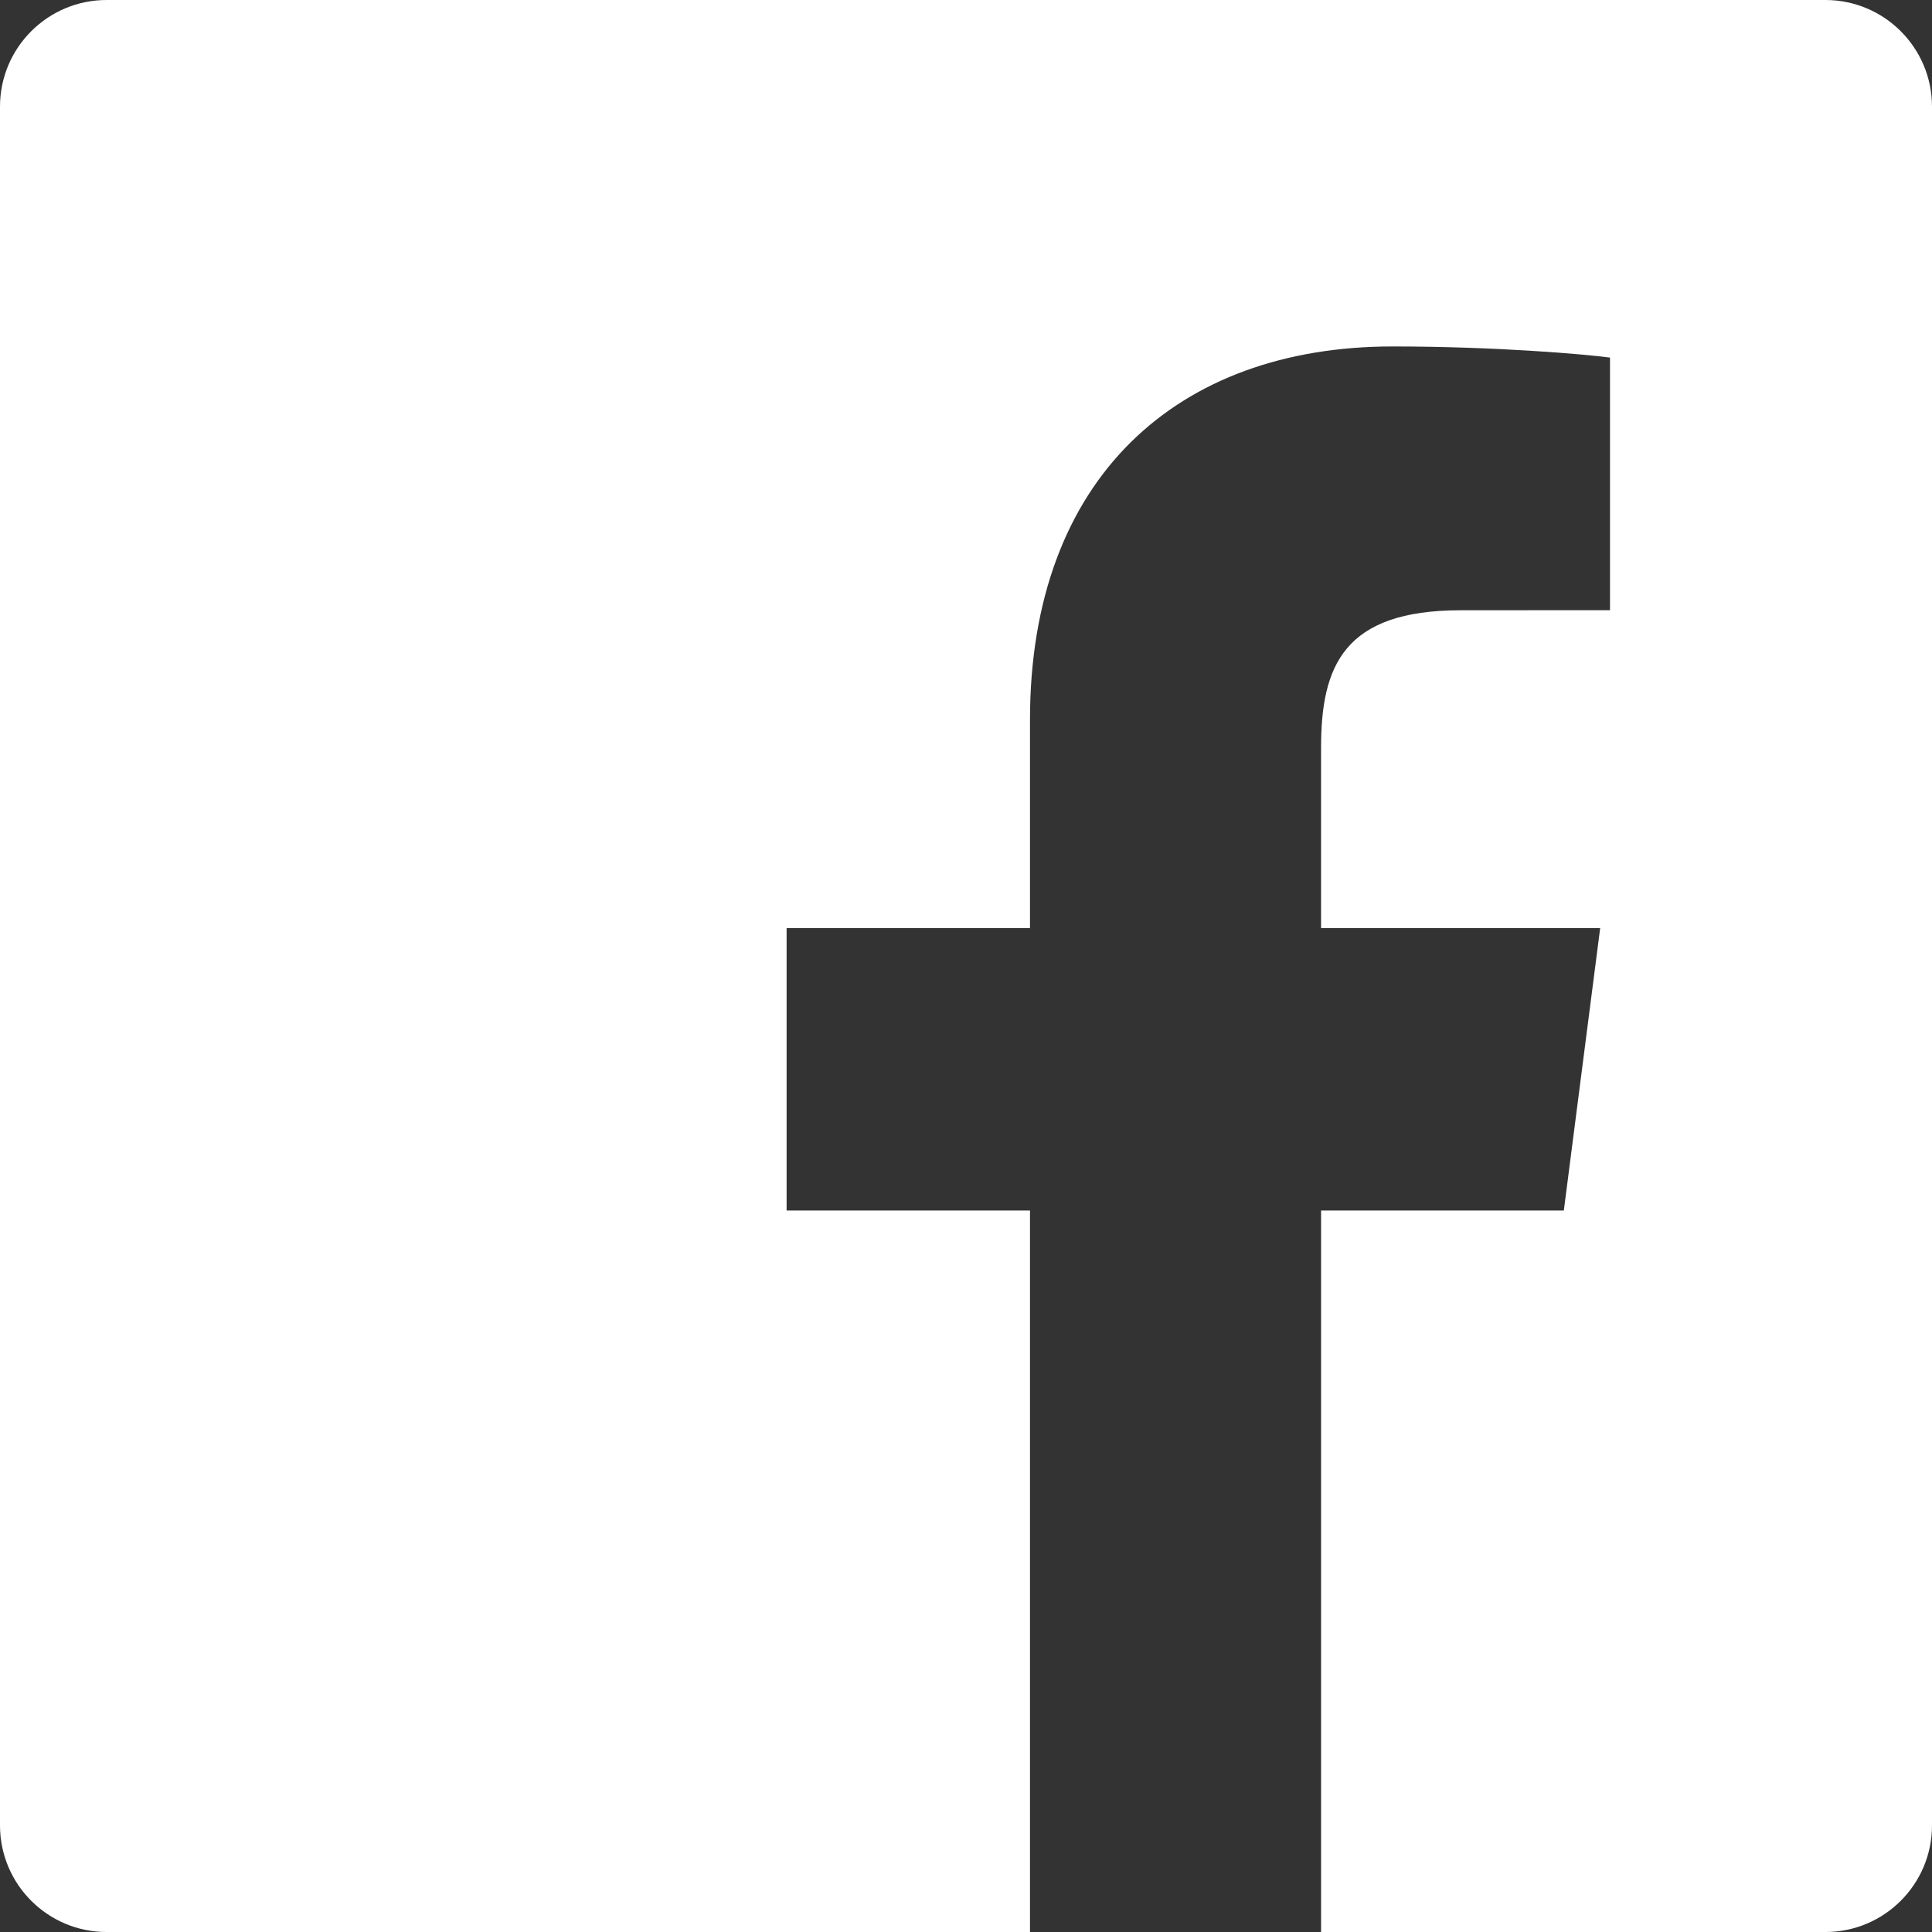 <?xml version="1.0" encoding="UTF-8" standalone="no"?>
<!DOCTYPE svg PUBLIC "-//W3C//DTD SVG 1.1//EN" "http://www.w3.org/Graphics/SVG/1.1/DTD/svg11.dtd">
<svg width="100%" height="100%" viewBox="0 0 300 300" version="1.1" xmlns="http://www.w3.org/2000/svg" xmlns:xlink="http://www.w3.org/1999/xlink" xml:space="preserve" xmlns:serif="http://www.serif.com/" style="fill-rule:evenodd;clip-rule:evenodd;stroke-linejoin:round;stroke-miterlimit:2;">
    <rect x="0" y="0" width="300" height="300" fill="#333333" stroke="none"/>
    <path d="M159.937,300.001L159.937,187.968L122.145,187.968L122.145,144.112L159.937,144.112L159.937,111.769C159.937,74.235 182.813,53.798 216.229,53.798C232.233,53.798 245.991,54.992 250,55.525L250,94.75L226.824,94.761C208.653,94.761 205.134,103.413 205.134,116.111L205.134,144.112L248.475,144.112L242.831,187.968L205.135,187.968L205.135,300.001L283.443,300.001L283.443,300.002C292.588,300.002 300,292.589 300,283.445L300,16.557C300,7.411 292.586,0 283.443,0L16.557,0C7.411,0 0,7.412 0,16.557L0,283.444C0,292.589 7.411,300.001 16.557,300.001L159.937,300.001Z" style="fill:white;fill-rule:nonzero;"/>
</svg>
